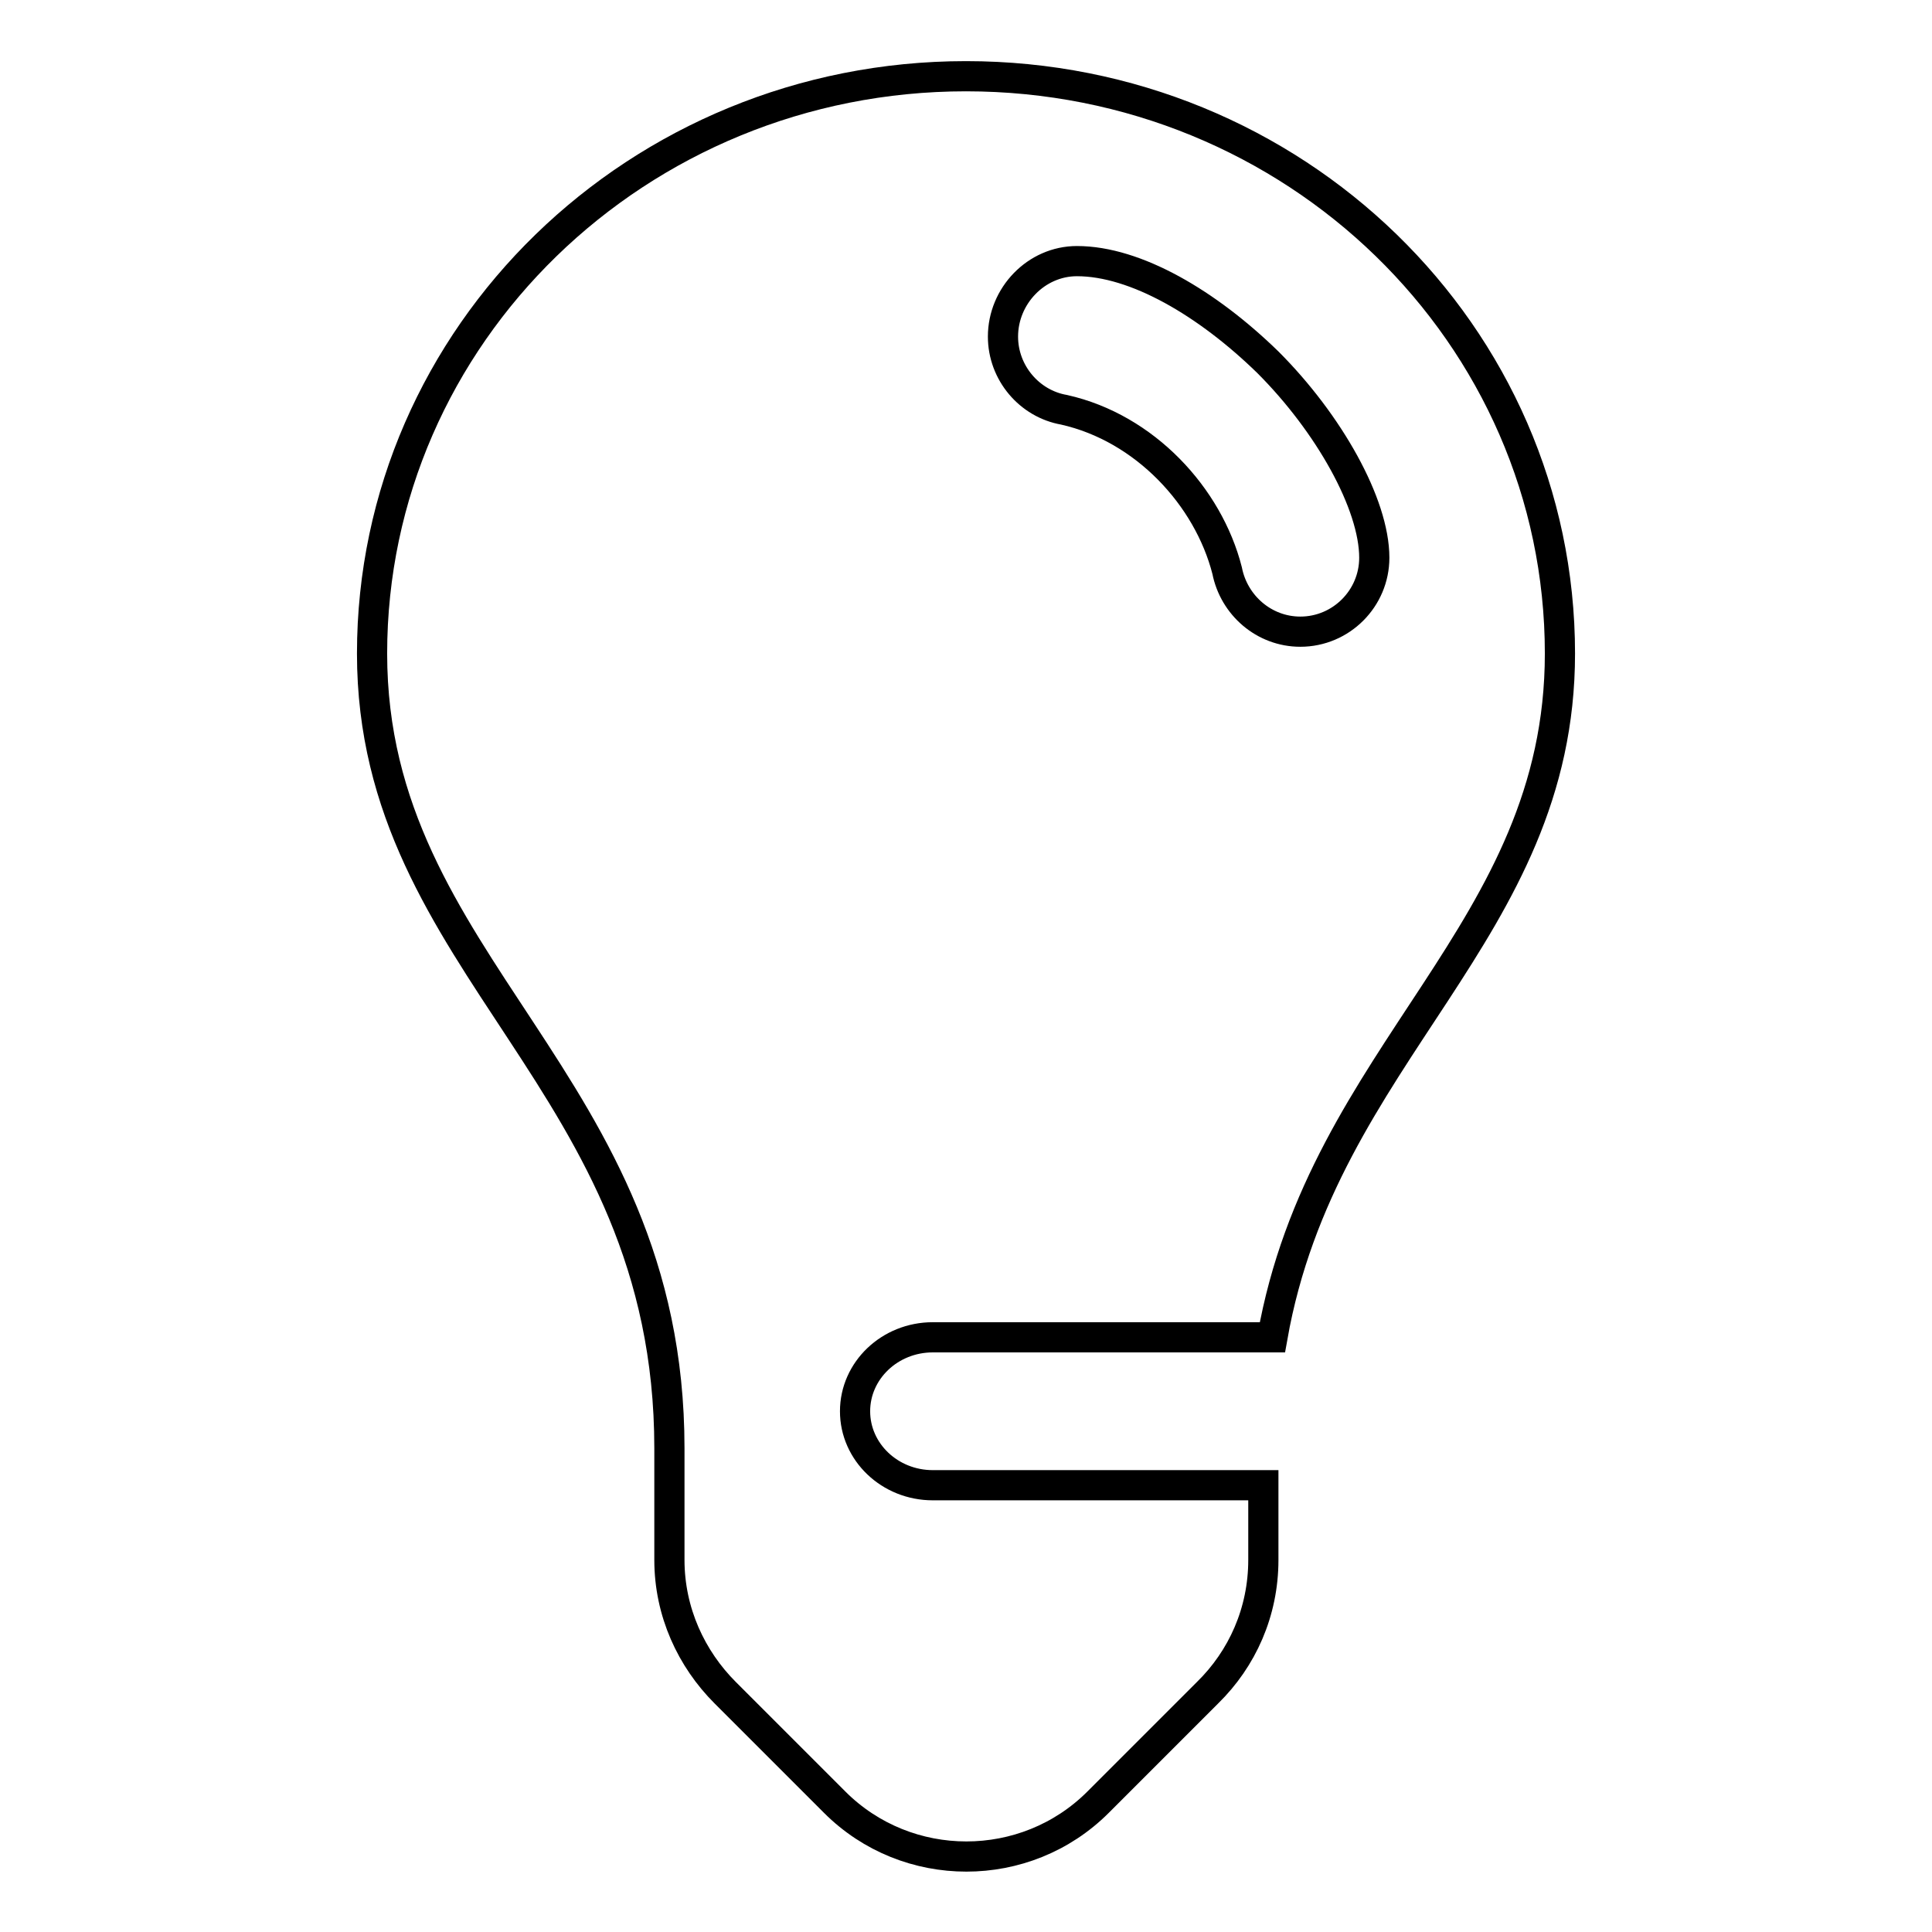 <?xml version="1.0" encoding="utf-8"?>
<!-- Svg Vector Icons : http://www.onlinewebfonts.com/icon -->
<!DOCTYPE svg PUBLIC "-//W3C//DTD SVG 1.1//EN" "http://www.w3.org/Graphics/SVG/1.1/DTD/svg11.dtd">
<svg version="1.1" xmlns="http://www.w3.org/2000/svg" xmlns:xlink="http://www.w3.org/1999/xlink" x="0px" y="0px" viewBox="0 0 256 256" enable-background="new 0 0 256 256" xml:space="preserve">
<g> <path stroke-width="4" fill-opacity="0" stroke="#000000"  d="M88.7,191.9v14.8c0,6.9,2.9,13.1,7.4,17.6l14.5,14.5c9.6,9.6,25.3,9.6,34.9,0l14.5-14.5 c4.6-4.5,7.4-10.7,7.4-17.6v-9.9h-43.8c-5.7,0-10.3-4.4-10.3-9.8s4.6-9.8,10.3-9.8h45c6.7-37.9,38.1-53.6,38.1-90.6 c0-42.3-35.2-76.5-78.7-76.5c-43.5,0-78.7,34.3-78.7,76.5C49.3,128.3,88.7,143,88.7,191.9L88.7,191.9z M141,54.3 c-4.6-0.8-8.1-4.9-8.1-9.7c0-5.4,4.4-10,9.8-10c7.8,0,17.3,5.6,25.3,13.4c8.1,8.1,14.1,18.8,14.1,25.9c0,5.4-4.4,9.8-9.8,9.8 c-4.8,0-8.8-3.5-9.7-8.1C160.1,65.8,151.7,56.7,141,54.3z"/></g>
</svg>